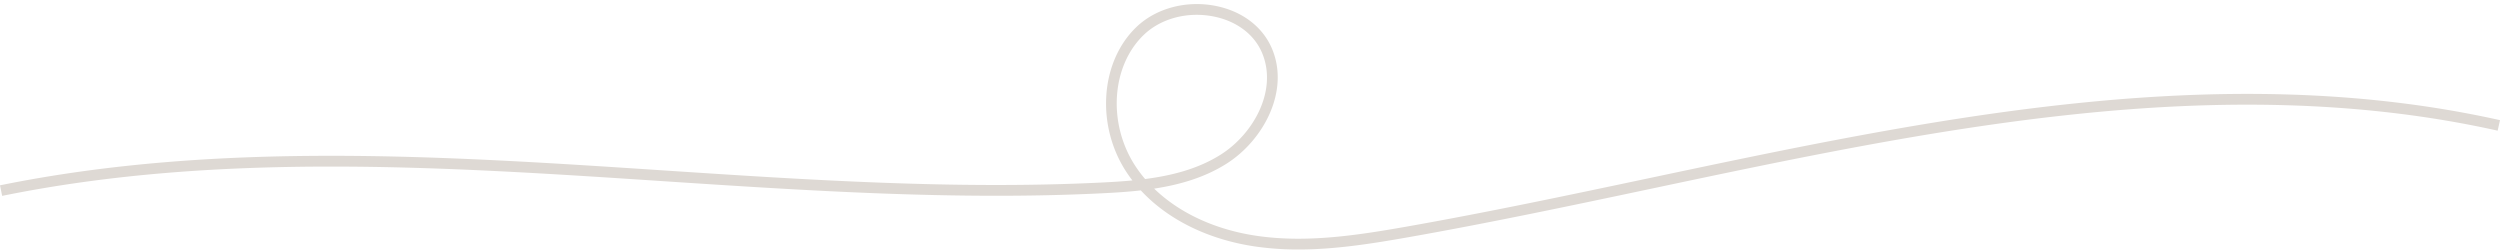 <?xml version="1.0" encoding="UTF-8" standalone="no"?><svg xmlns="http://www.w3.org/2000/svg" xmlns:xlink="http://www.w3.org/1999/xlink" fill="#000000" height="115.9" preserveAspectRatio="xMidYMid meet" version="1" viewBox="0.0 -1.9 1161.0 115.9" width="1161" zoomAndPan="magnify"><g id="change1_1"><path d="M603.013,113.966a139.447,139.447,0,0,1-19.36-1.29c-22.109-3.088-41.164-12.439-53.858-26.157-6.083.687-12.2,1.063-18.234,1.358-67.888,3.316-137.19-1.258-204.211-5.68C206.153,75.52,101.512,68.615,1,89.066l-1-4.9C101.171,63.581,206.153,70.51,307.679,77.208c66.88,4.413,136.038,8.977,203.638,5.675,4.825-.236,9.706-.525,14.57-.987q-1.479-1.922-2.8-3.937c-14.226-21.693-12.141-51.292,4.747-67.385,9.2-8.768,23.394-12.47,37.046-9.661,12.1,2.49,21.5,9.661,25.776,19.674,8.468,19.821-4.047,42.776-21.038,53.518-10.268,6.492-21.8,9.787-33.631,11.6,11.857,11.47,28.824,19.293,48.359,22.022,22.644,3.159,45.389-.252,68.64-4.346,37.491-6.605,75.807-14.706,112.86-22.542C896.008,53.312,1030.6,24.852,1161,53.9l-1.087,4.881c-129.334-28.814-263.388-.469-393.03,26.945-37.1,7.844-75.453,15.955-113.028,22.574C636.737,111.316,619.874,113.966,603.013,113.966ZM555.77,4.985c-9.329,0-18.252,3.265-24.489,9.208-15.2,14.482-16.96,41.286-4.015,61.024a59.821,59.821,0,0,0,4.523,6.022c12.474-1.608,24.624-4.7,35.156-11.36,15.222-9.623,26.532-29.957,19.112-47.327C582.432,14.067,574.345,7.966,563.87,5.81A40.29,40.29,0,0,0,555.77,4.985Z" fill="#ded9d4"/></g></svg>